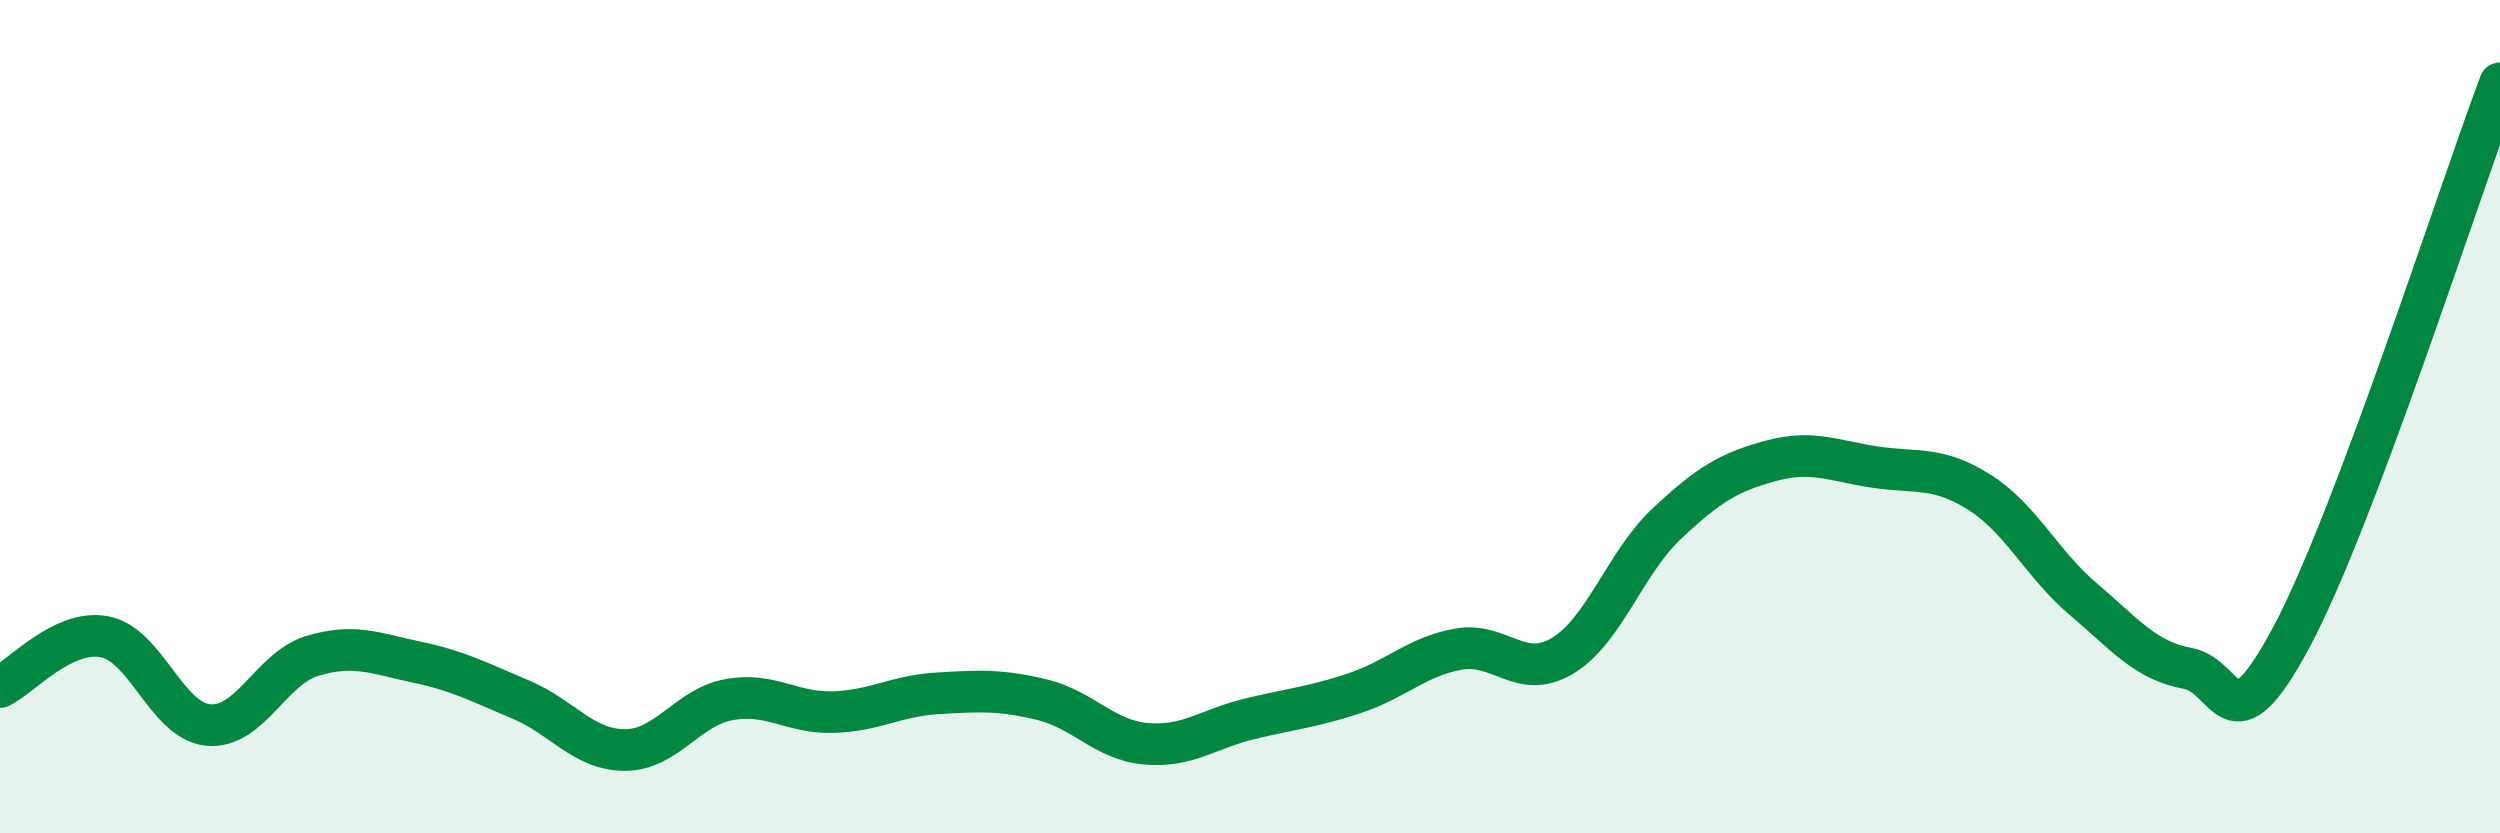
    <svg width="60" height="20" viewBox="0 0 60 20" xmlns="http://www.w3.org/2000/svg">
      <path
        d="M 0,16.49 C 0.5,16.25 1.5,15.1 2.5,15.28 C 3.5,15.46 4,17.31 5,17.4 C 6,17.49 6.5,16.04 7.5,15.74 C 8.5,15.44 9,15.68 10,15.89 C 11,16.1 11.5,16.37 12.5,16.79 C 13.5,17.21 14,18 15,18 C 16,18 16.5,16.97 17.5,16.79 C 18.5,16.61 19,17.12 20,17.09 C 21,17.06 21.5,16.7 22.5,16.64 C 23.5,16.58 24,16.55 25,16.79 C 26,17.03 26.5,17.76 27.5,17.85 C 28.5,17.94 29,17.49 30,17.25 C 31,17.01 31.5,16.97 32.5,16.64 C 33.5,16.31 34,15.76 35,15.58 C 36,15.4 36.5,16.34 37.5,15.74 C 38.5,15.14 39,13.51 40,12.57 C 41,11.63 41.5,11.33 42.5,11.06 C 43.5,10.79 44,11.06 45,11.21 C 46,11.36 46.5,11.18 47.5,11.81 C 48.5,12.44 49,13.53 50,14.38 C 51,15.23 51.5,15.86 52.5,16.04 C 53.5,16.22 53.5,18.09 55,15.28 C 56.5,12.47 59,4.66 60,2L60 20L0 20Z"
        fill="#008740"
        opacity="0.1"
        stroke-linecap="round"
        stroke-linejoin="round"
      />
      <path
        d="M 0,16.49 C 0.5,16.25 1.5,15.1 2.5,15.28 C 3.5,15.46 4,17.31 5,17.4 C 6,17.49 6.5,16.04 7.5,15.74 C 8.5,15.44 9,15.68 10,15.89 C 11,16.1 11.5,16.37 12.5,16.79 C 13.5,17.21 14,18 15,18 C 16,18 16.5,16.97 17.5,16.79 C 18.5,16.61 19,17.12 20,17.09 C 21,17.06 21.5,16.7 22.5,16.64 C 23.5,16.58 24,16.55 25,16.79 C 26,17.03 26.5,17.76 27.5,17.85 C 28.5,17.94 29,17.49 30,17.25 C 31,17.01 31.5,16.97 32.5,16.64 C 33.5,16.31 34,15.76 35,15.58 C 36,15.4 36.5,16.34 37.5,15.74 C 38.5,15.14 39,13.51 40,12.57 C 41,11.63 41.5,11.33 42.5,11.06 C 43.5,10.79 44,11.06 45,11.21 C 46,11.36 46.5,11.18 47.5,11.81 C 48.5,12.44 49,13.53 50,14.38 C 51,15.23 51.5,15.86 52.5,16.04 C 53.5,16.22 53.5,18.09 55,15.28 C 56.5,12.47 59,4.66 60,2"
        stroke="#008740"
        stroke-width="1"
        fill="none"
        stroke-linecap="round"
        stroke-linejoin="round"
      />
    </svg>
  